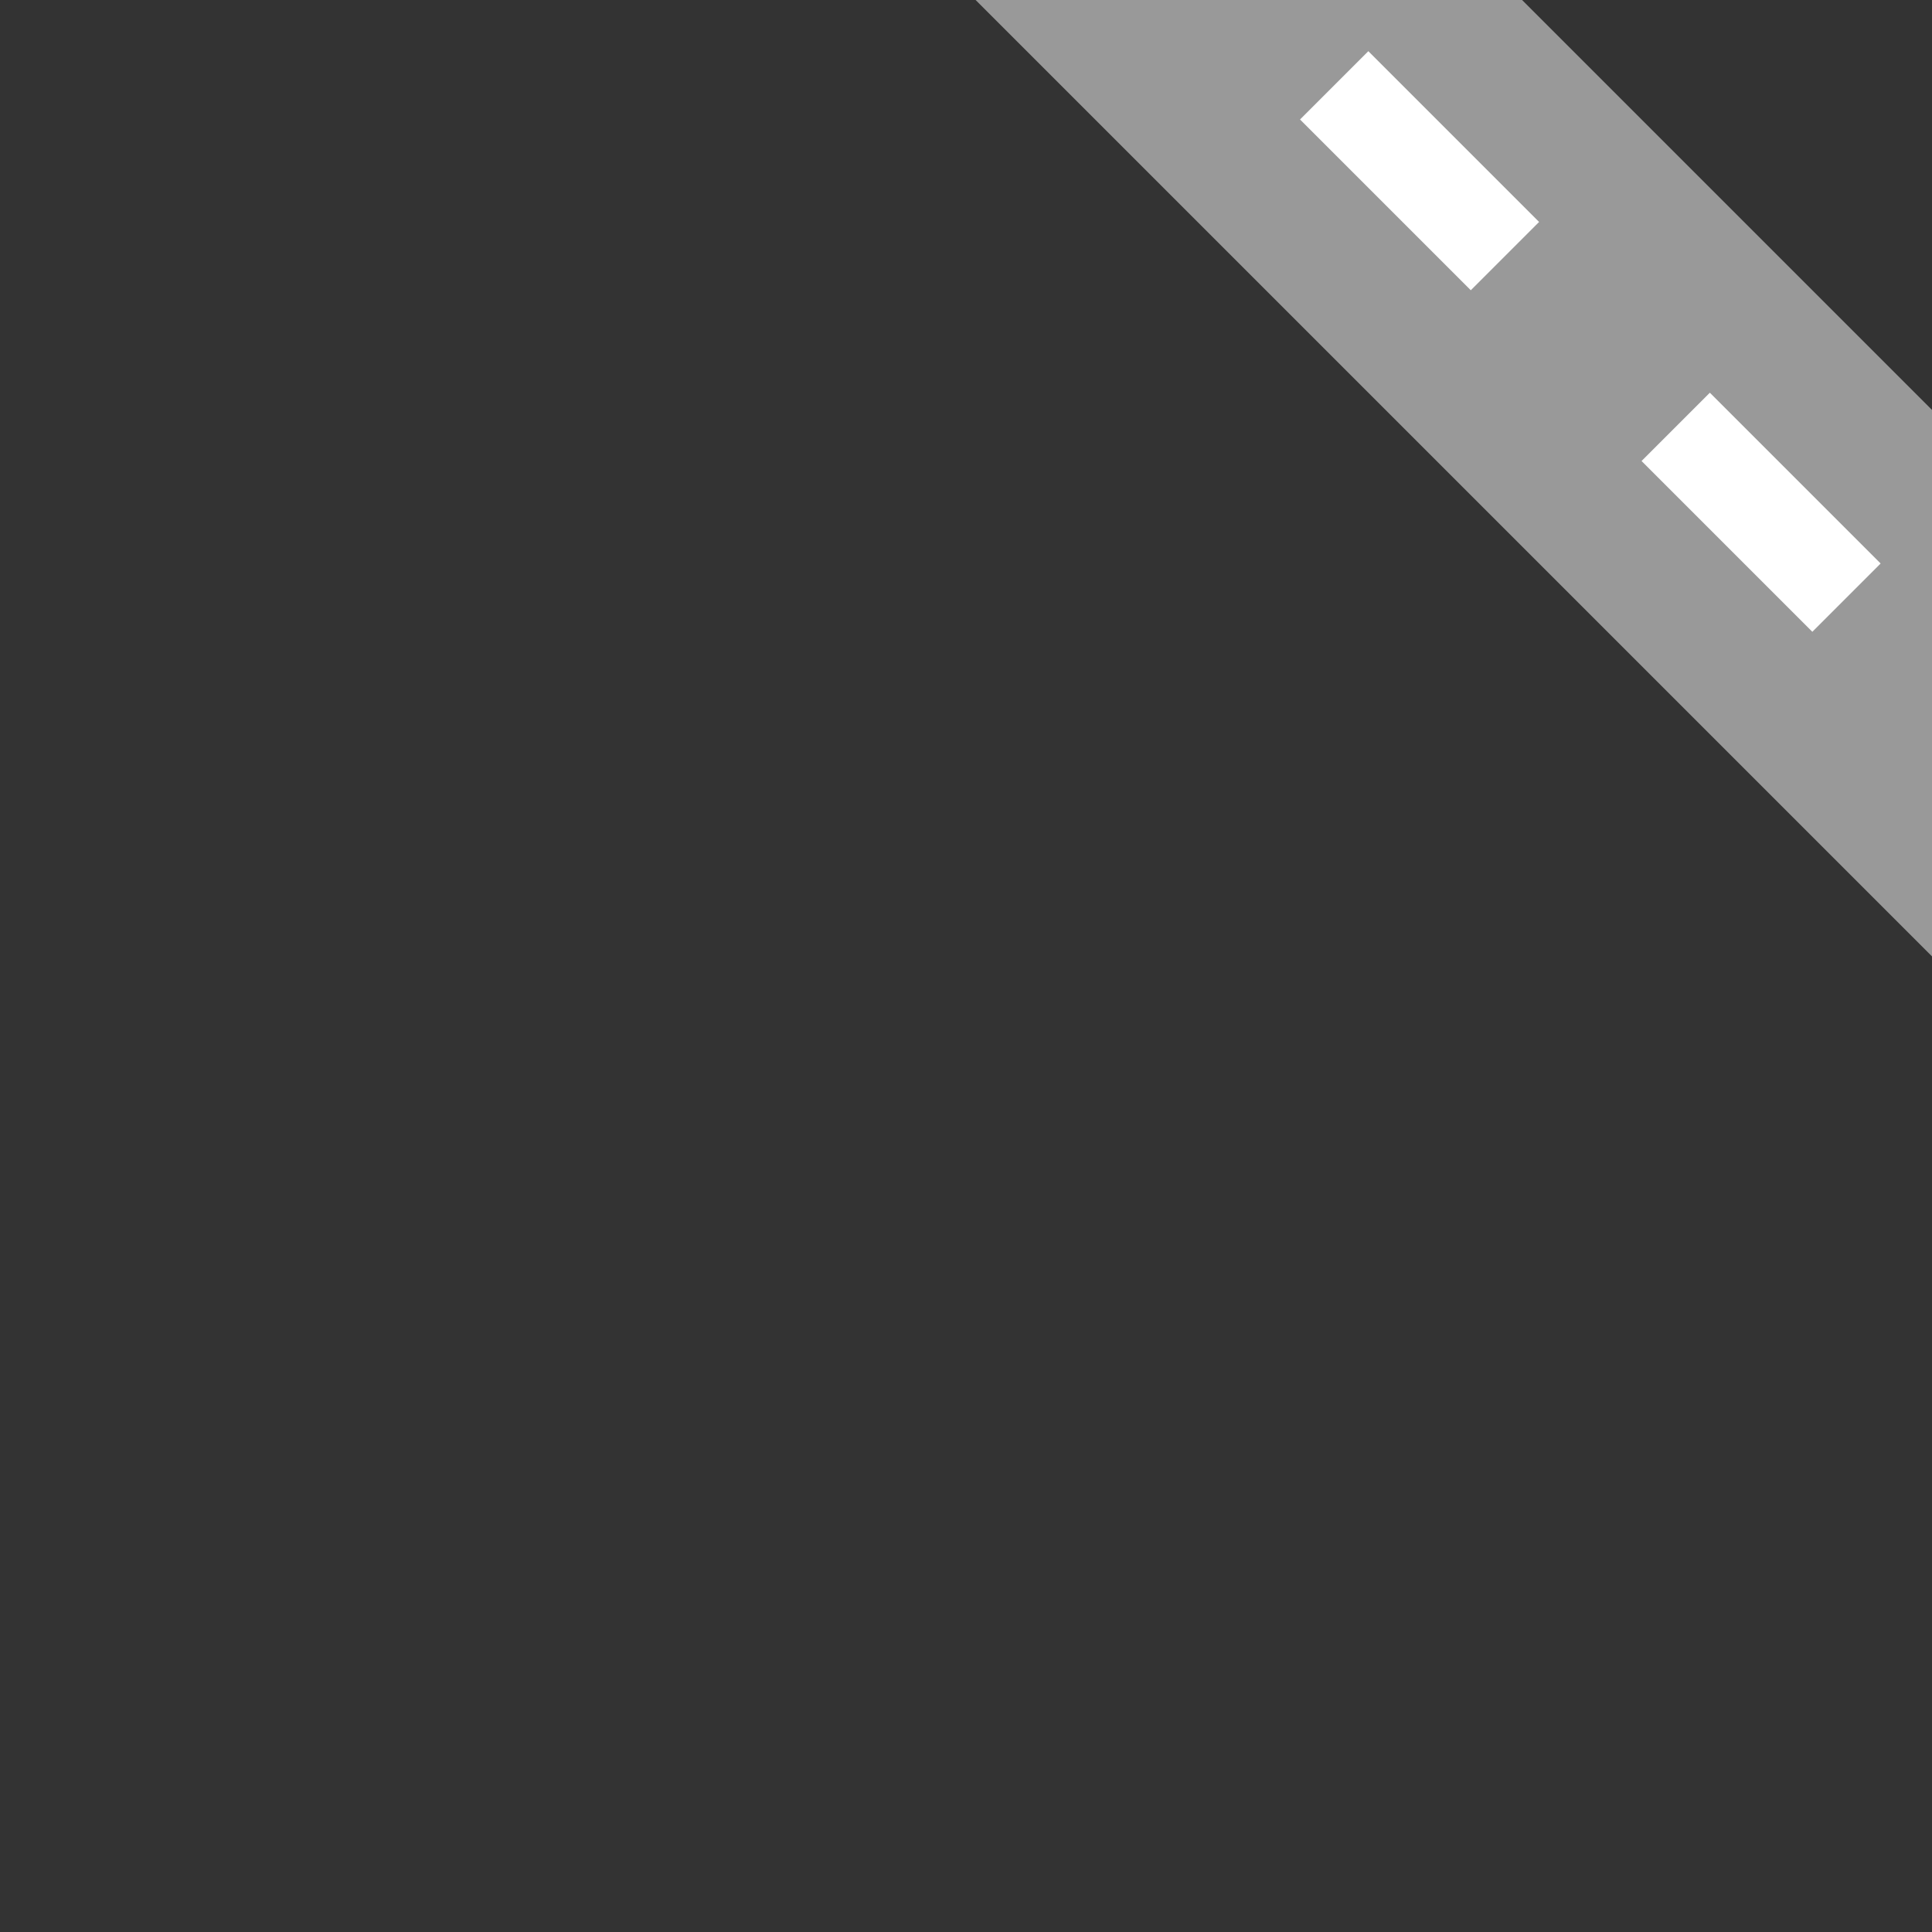 <?xml version="1.0" encoding="UTF-8"?>
<svg xmlns="http://www.w3.org/2000/svg" width="500" height="500">
<rect width="100%" height="100%" fill="#333333" stroke="none"/>
<title>vRP2c4</title>
<g fill="none">
 <path d="M 543.2,220 263.2,-60" stroke="#999999" stroke-width="100" />
 <path d="M 500,176.8 323.2,0" stroke="white" stroke-width="25" stroke-dasharray="62.5" stroke-dashoffset="93.7" />
</g>
</svg>

